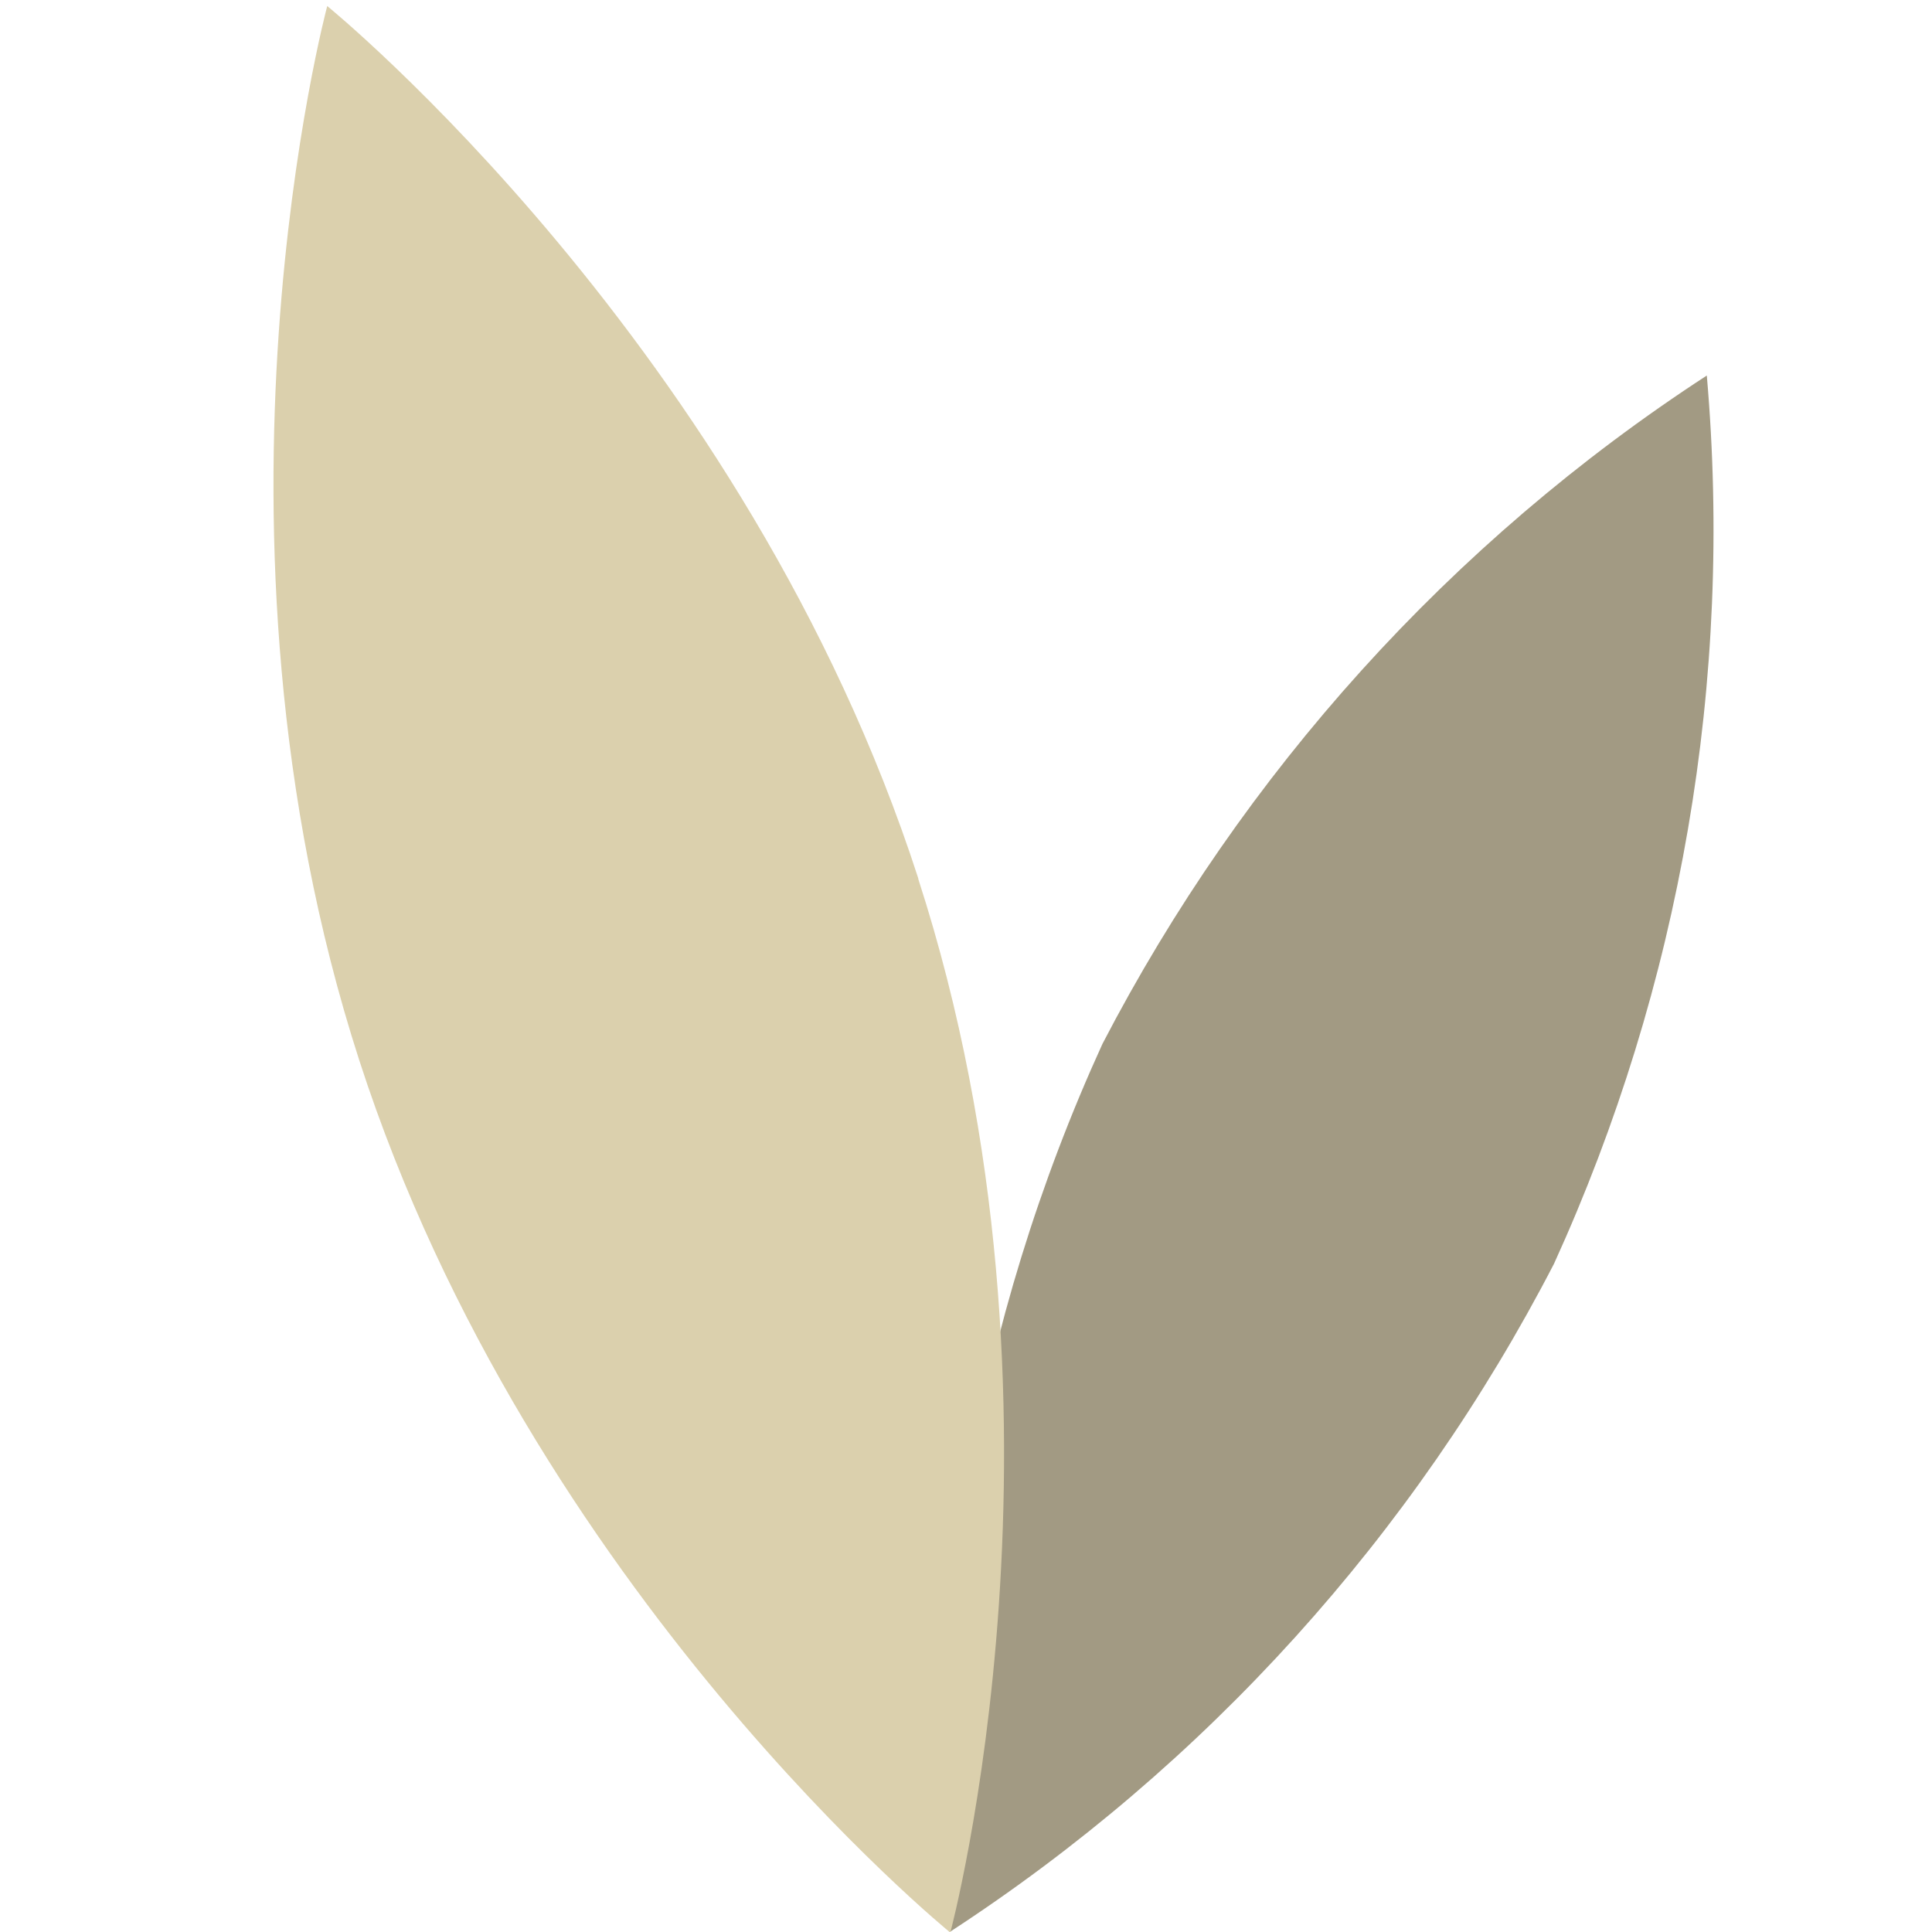 <?xml version="1.0" encoding="UTF-8"?><svg id="Calque_1" xmlns="http://www.w3.org/2000/svg" xmlns:xlink="http://www.w3.org/1999/xlink" viewBox="0 0 32 32"><defs><style>.cls-1{fill:#dbd0ad;}.cls-2{fill:#a29a83;}.cls-3{clip-path:url(#clippath);}.cls-4{fill:none;}</style><clipPath id="clippath"><rect class="cls-4" x="4.53" y=".1" width="23.85" height="31.9"/></clipPath></defs><g id="Groupe_6"><g class="cls-3"><g id="Groupe_5"><path id="Tracé_42" class="cls-2" d="m25.74,20.93c-2.32,4.49-5.77,8.31-10.01,11.07-.44-5.04.43-10.11,2.53-14.71,2.33-4.49,5.77-8.31,10.01-11.07.44,5.04-.43,10.1-2.53,14.71"/><path id="Tracé_43" class="cls-1" d="m15.21,14.56c2.85,8.81.53,17.45.53,17.45,0,0-6.94-5.64-9.79-14.45C3.1,8.74,5.42.1,5.42.1c0,0,6.94,5.64,9.79,14.45"/></g></g></g></svg>